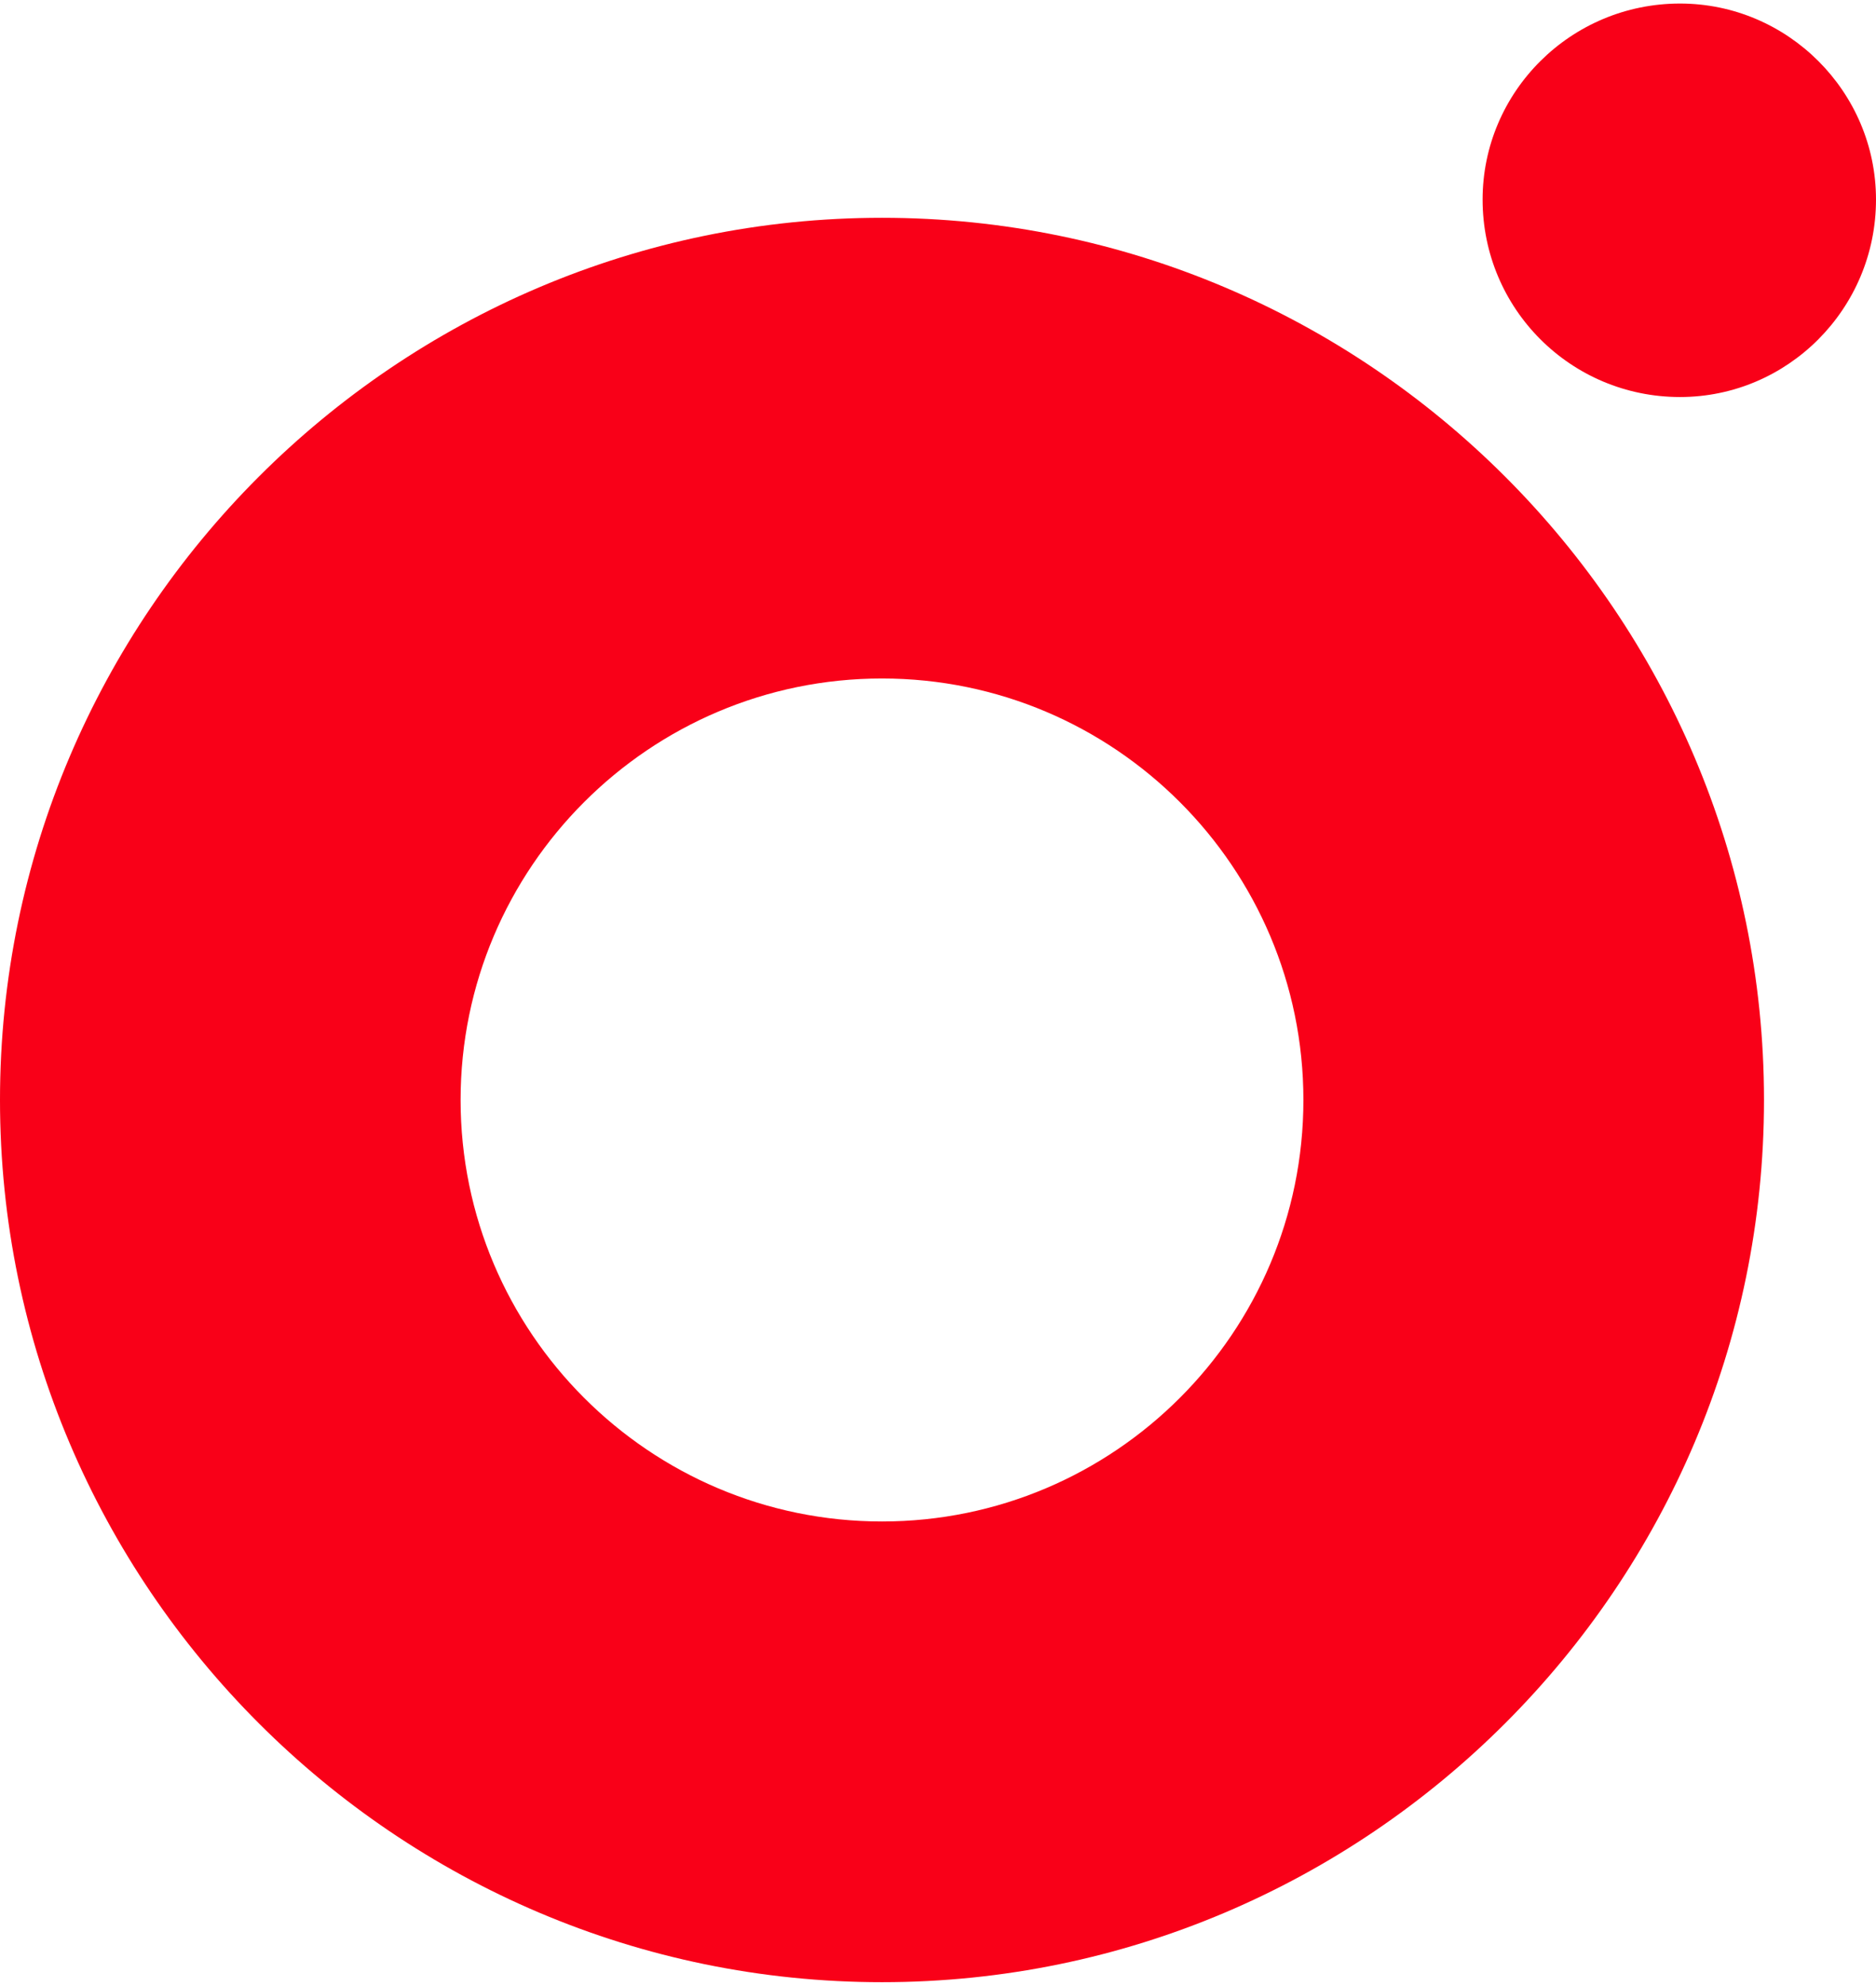 <svg xmlns="http://www.w3.org/2000/svg" xmlns:xlink="http://www.w3.org/1999/xlink" xmlns:xodm="http://www.corel.com/coreldraw/odm/2003" xml:space="preserve" width="103px" height="109px" style="shape-rendering:geometricPrecision; text-rendering:geometricPrecision; image-rendering:optimizeQuality; fill-rule:evenodd; clip-rule:evenodd" viewBox="0 0 1.34 1.413"> <defs>  <style type="text/css">       .fil0 {fill:#F90018;fill-rule:nonzero}     </style> </defs> <g id="Layer_x0020_1">    <path class="fil0" d="M1.2 0c-0.078,0 -0.141,0.063 -0.141,0.14 0,0.078 0.063,0.141 0.141,0.141 0.077,0 0.14,-0.063 0.14,-0.141 0,-0.077 -0.063,-0.14 -0.14,-0.14zm-0.57 1.084c-0.166,0 -0.301,-0.135 -0.301,-0.301 0,-0.166 0.135,-0.301 0.301,-0.301 0.166,0 0.301,0.135 0.301,0.301 0,0.166 -0.135,0.301 -0.301,0.301zm0 -0.931c-0.347,0 -0.63,0.283 -0.63,0.63 0,0.347 0.283,0.63 0.63,0.63 0.347,0 0.63,-0.283 0.63,-0.63 0,-0.347 -0.283,-0.63 -0.63,-0.63z"></path> </g></svg>